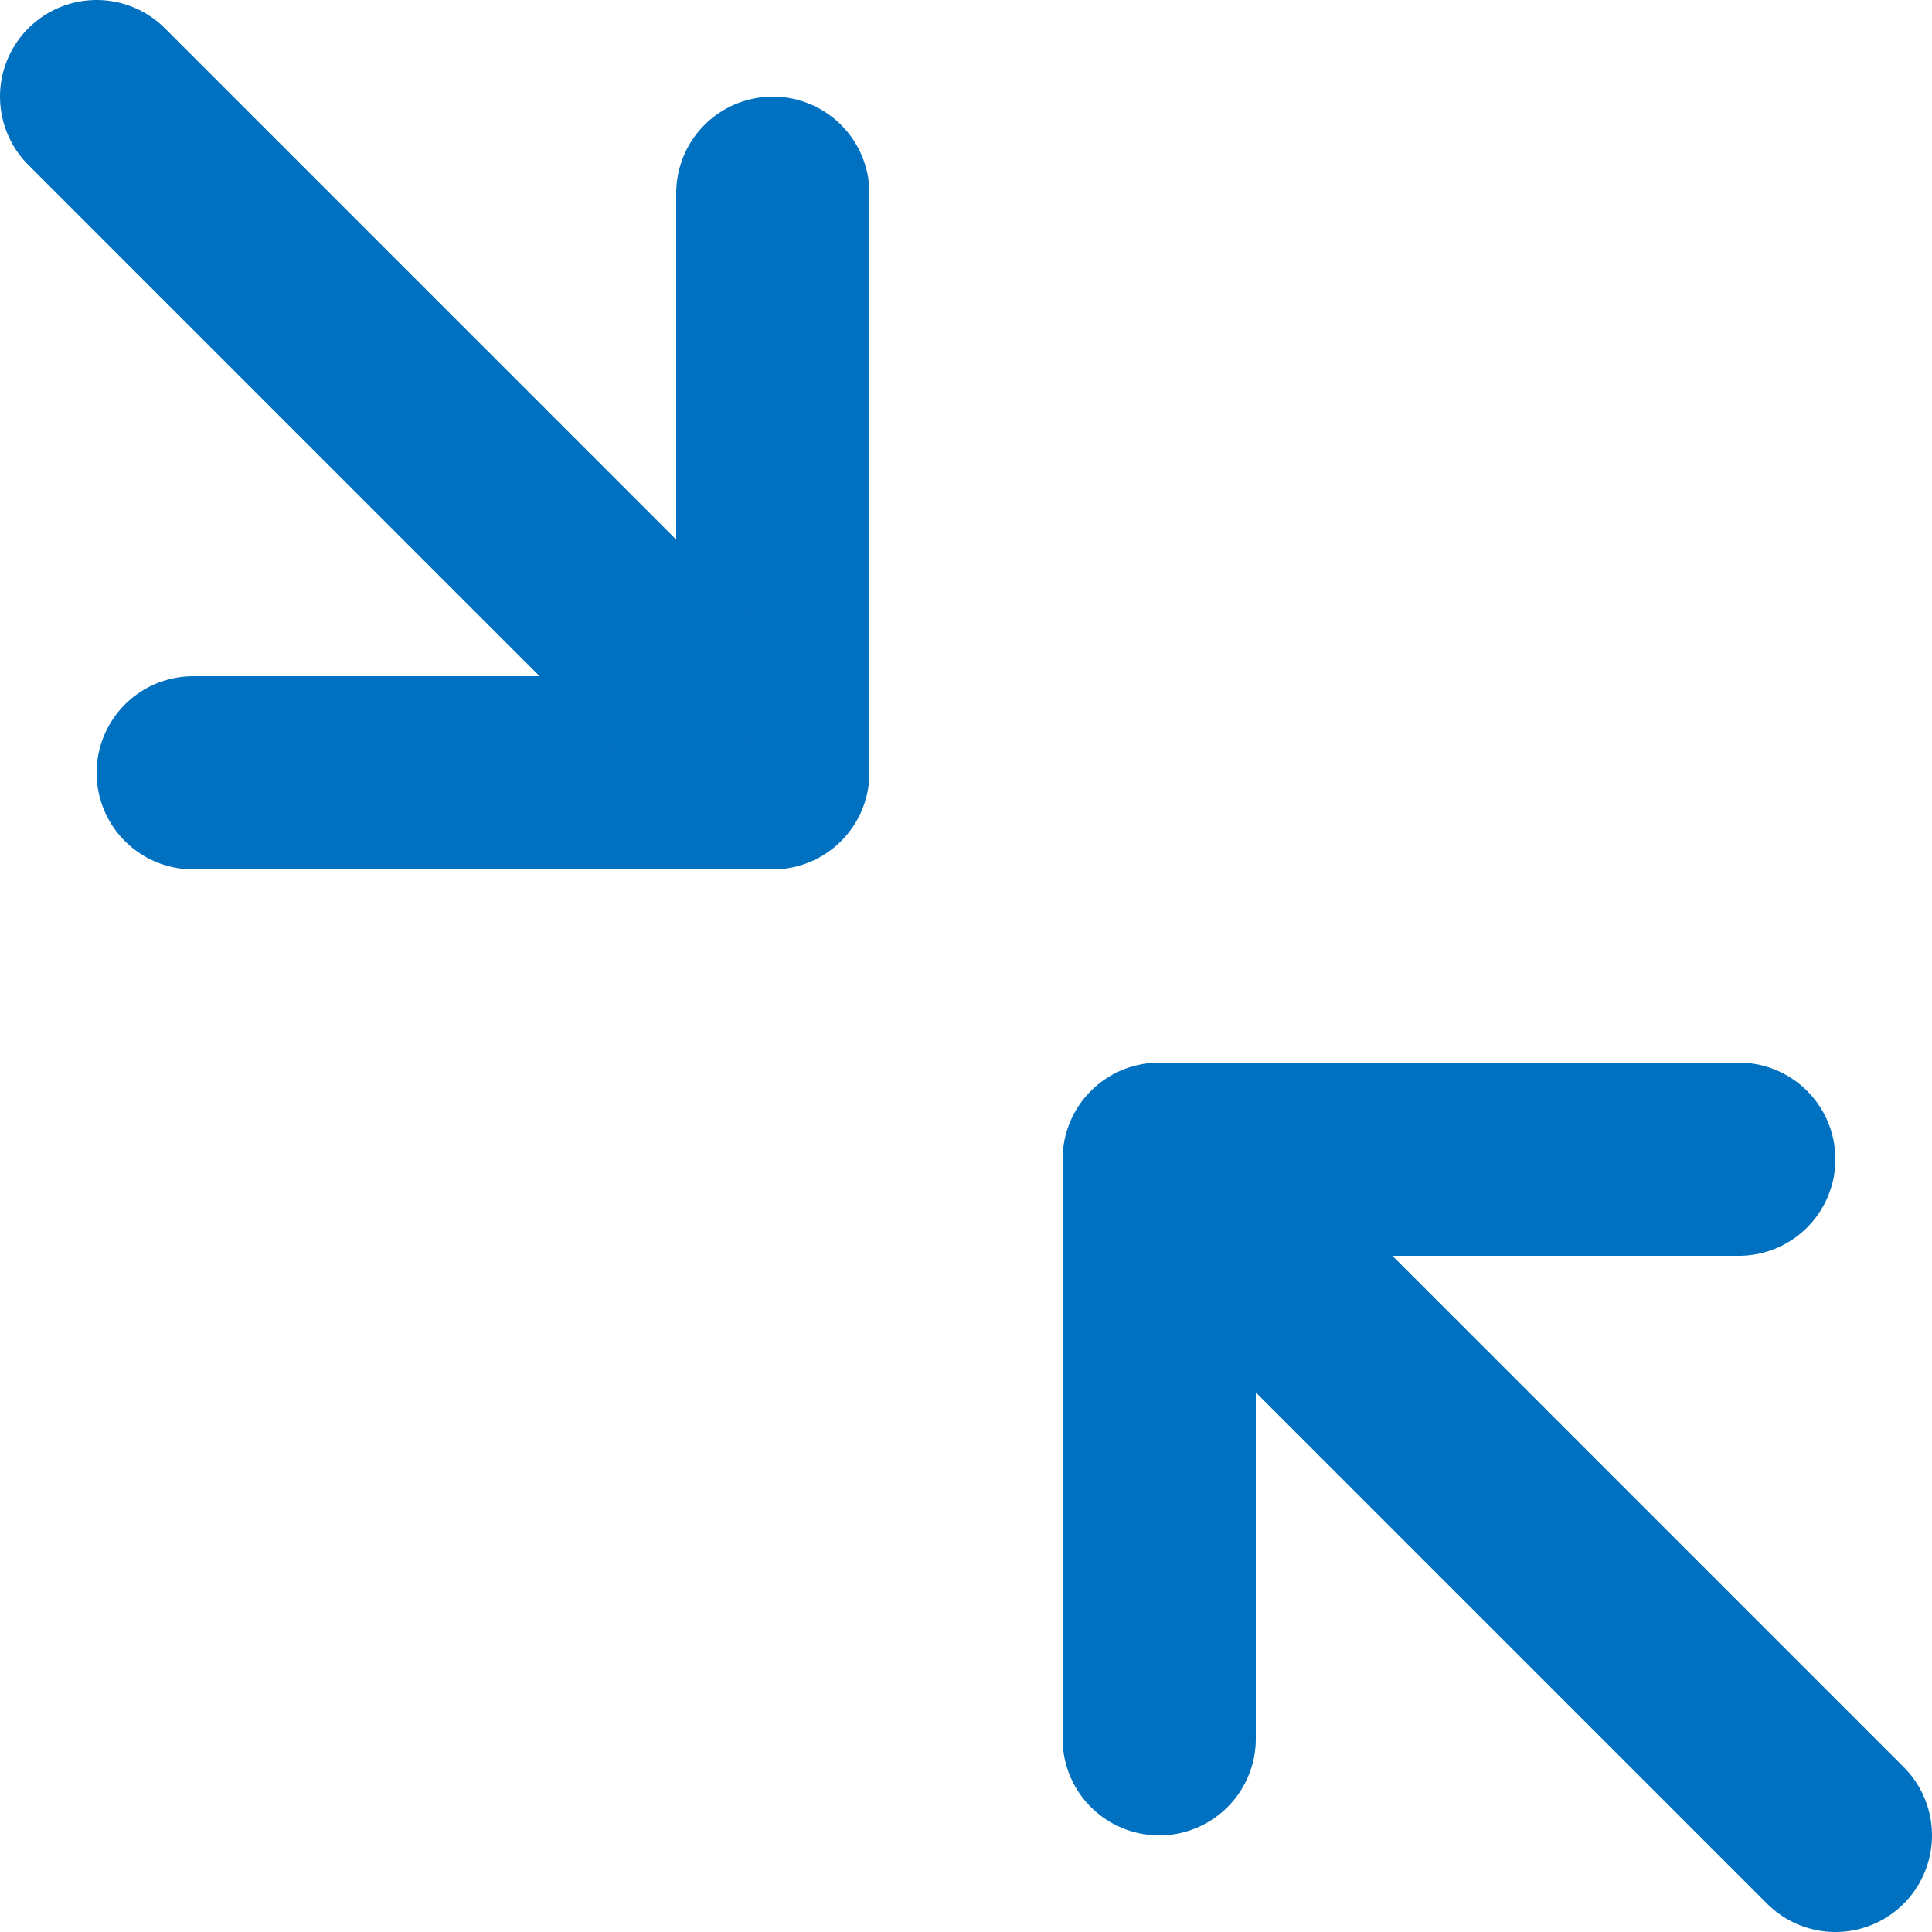 <?xml version="1.0" encoding="UTF-8"?>
<svg width="20" height="20" viewBox="0 0 20 20" fill="none" xmlns="http://www.w3.org/2000/svg">
<path d="M8 2L8 8L2 8" stroke="#0070C0" stroke-width="2" stroke-linecap="round" stroke-linejoin="round"/>
<path d="M7 7L1 1" stroke="#0070C0" stroke-width="2" stroke-linecap="round" stroke-linejoin="round"/>
<path d="M12 18V12H18" stroke="#0070C0" stroke-width="2" stroke-linecap="round" stroke-linejoin="round"/>
<path d="M13 13L19 19" stroke="#0070C0" stroke-width="2" stroke-linecap="round" stroke-linejoin="round"/>
</svg>
